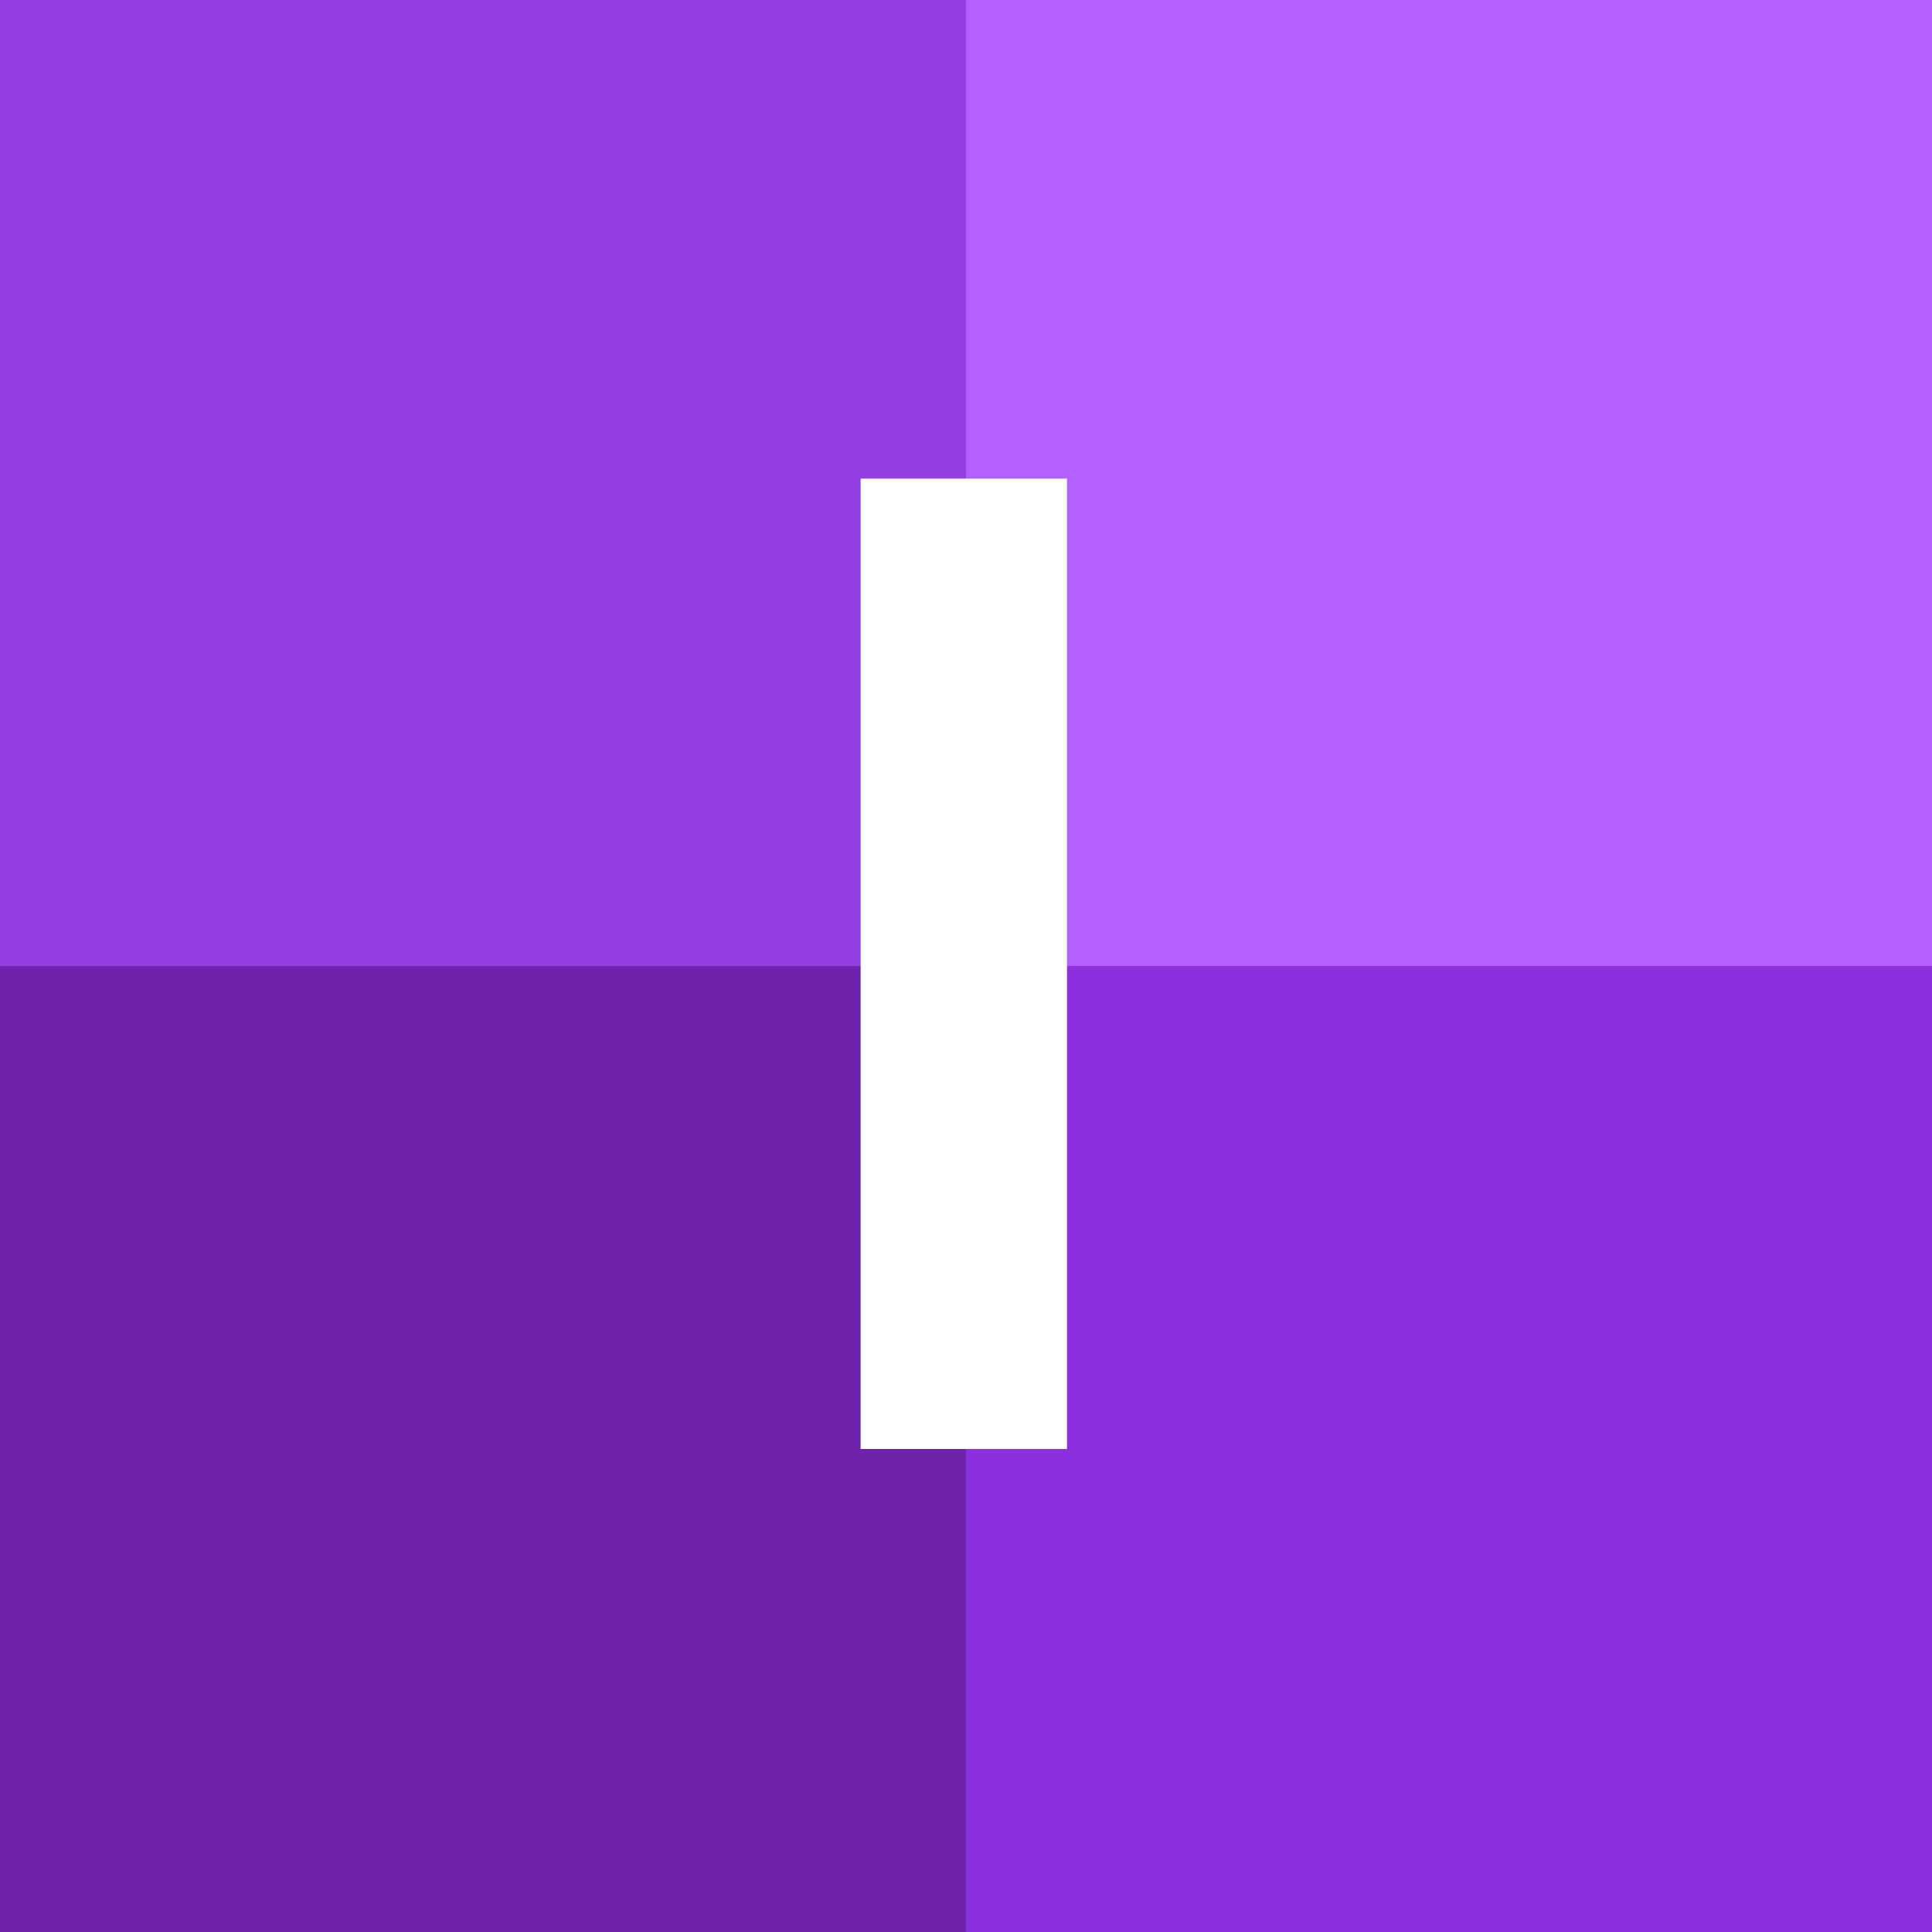 <?xml version="1.0" encoding="utf-8"?>
<!-- Generator: Adobe Illustrator 25.0.0, SVG Export Plug-In . SVG Version: 6.00 Build 0)  -->
<svg version="1.1" id="Layer_1" xmlns="http://www.w3.org/2000/svg" xmlns:xlink="http://www.w3.org/1999/xlink" x="0px" y="0px"
	 viewBox="0 0 44 44" style="enable-background:new 0 0 44 44;" xml:space="preserve">
<style type="text/css">
	.st0{fill:#FF614C;}
	.st1{fill:#CA2D2A;}
	.st2{fill:#94111A;}
	.st3{fill:#E32F34;}
	.st4{fill:#FFFFFF;}
	.st5{fill:#94D53E;}
	.st6{fill:#6AAA13;}
	.st7{fill:#467600;}
	.st8{fill:#79BA23;}
	.st9{fill:#FF4D93;}
	.st10{fill:#F43D7D;}
	.st11{fill:#BD0A47;}
	.st12{fill:#F13B7B;}
	.st13{fill:#B25FFD;}
	.st14{fill:#8B30DD;}
	.st15{fill:#6E23AF;}
	.st16{fill:#943EE1;}
</style>
<g>
	<g>
		<rect class="st0" width="44" height="44"/>
		<rect x="22" y="22" class="st1" width="22" height="22"/>
		<rect y="22" class="st2" width="22" height="22"/>
		<rect class="st3" width="22" height="22"/>
	</g>
	<g>
		<path class="st4" d="M21.2,25.1h-3.4v7.9h-4.7V10.9h10.3c4.6,0,7.4,3,7.4,7.1c0,3.9-2.5,6-4.8,6.6l5,8.4h-5.4L21.2,25.1z M22.7,15
			h-4.9v6.1h4.9c1.9,0,3.3-1.2,3.3-3C26,16.2,24.6,15,22.7,15z"/>
	</g>
</g>
<g>
	<g>
		<rect class="st5" width="44" height="44"/>
		<rect x="22" y="22" class="st6" width="22" height="22"/>
		<rect y="22" class="st7" width="22" height="22"/>
		<rect class="st8" width="22" height="22"/>
	</g>
	<g>
		<path class="st4" d="M14.2,10.9h15.6v4H18.9v4.8h10.7v4H18.9V29h10.9v4.1H14.2V10.9z"/>
	</g>
</g>
<g>
	<g>
		<rect class="st9" width="44" height="44"/>
		<rect x="22" y="22" class="st10" width="22" height="22"/>
		<rect y="22" class="st11" width="22" height="22"/>
		<rect class="st12" width="22" height="22"/>
	</g>
	<g>
		<path class="st4" d="M14.2,10.9h15.6v4H18.9v4.8h10.7v4H18.9v9.2h-4.7V10.9z"/>
	</g>
</g>
<g>
	<g>
		<rect class="st13" width="44" height="44"/>
		<rect x="22" y="22" class="st14" width="22" height="22"/>
		<rect y="22" class="st15" width="22" height="22"/>
		<rect class="st16" width="22" height="22"/>
	</g>
	<g>
		<path class="st4" d="M19.6,10.9h4.7v22.1h-4.7V10.9z"/>
	</g>
</g>
</svg>
